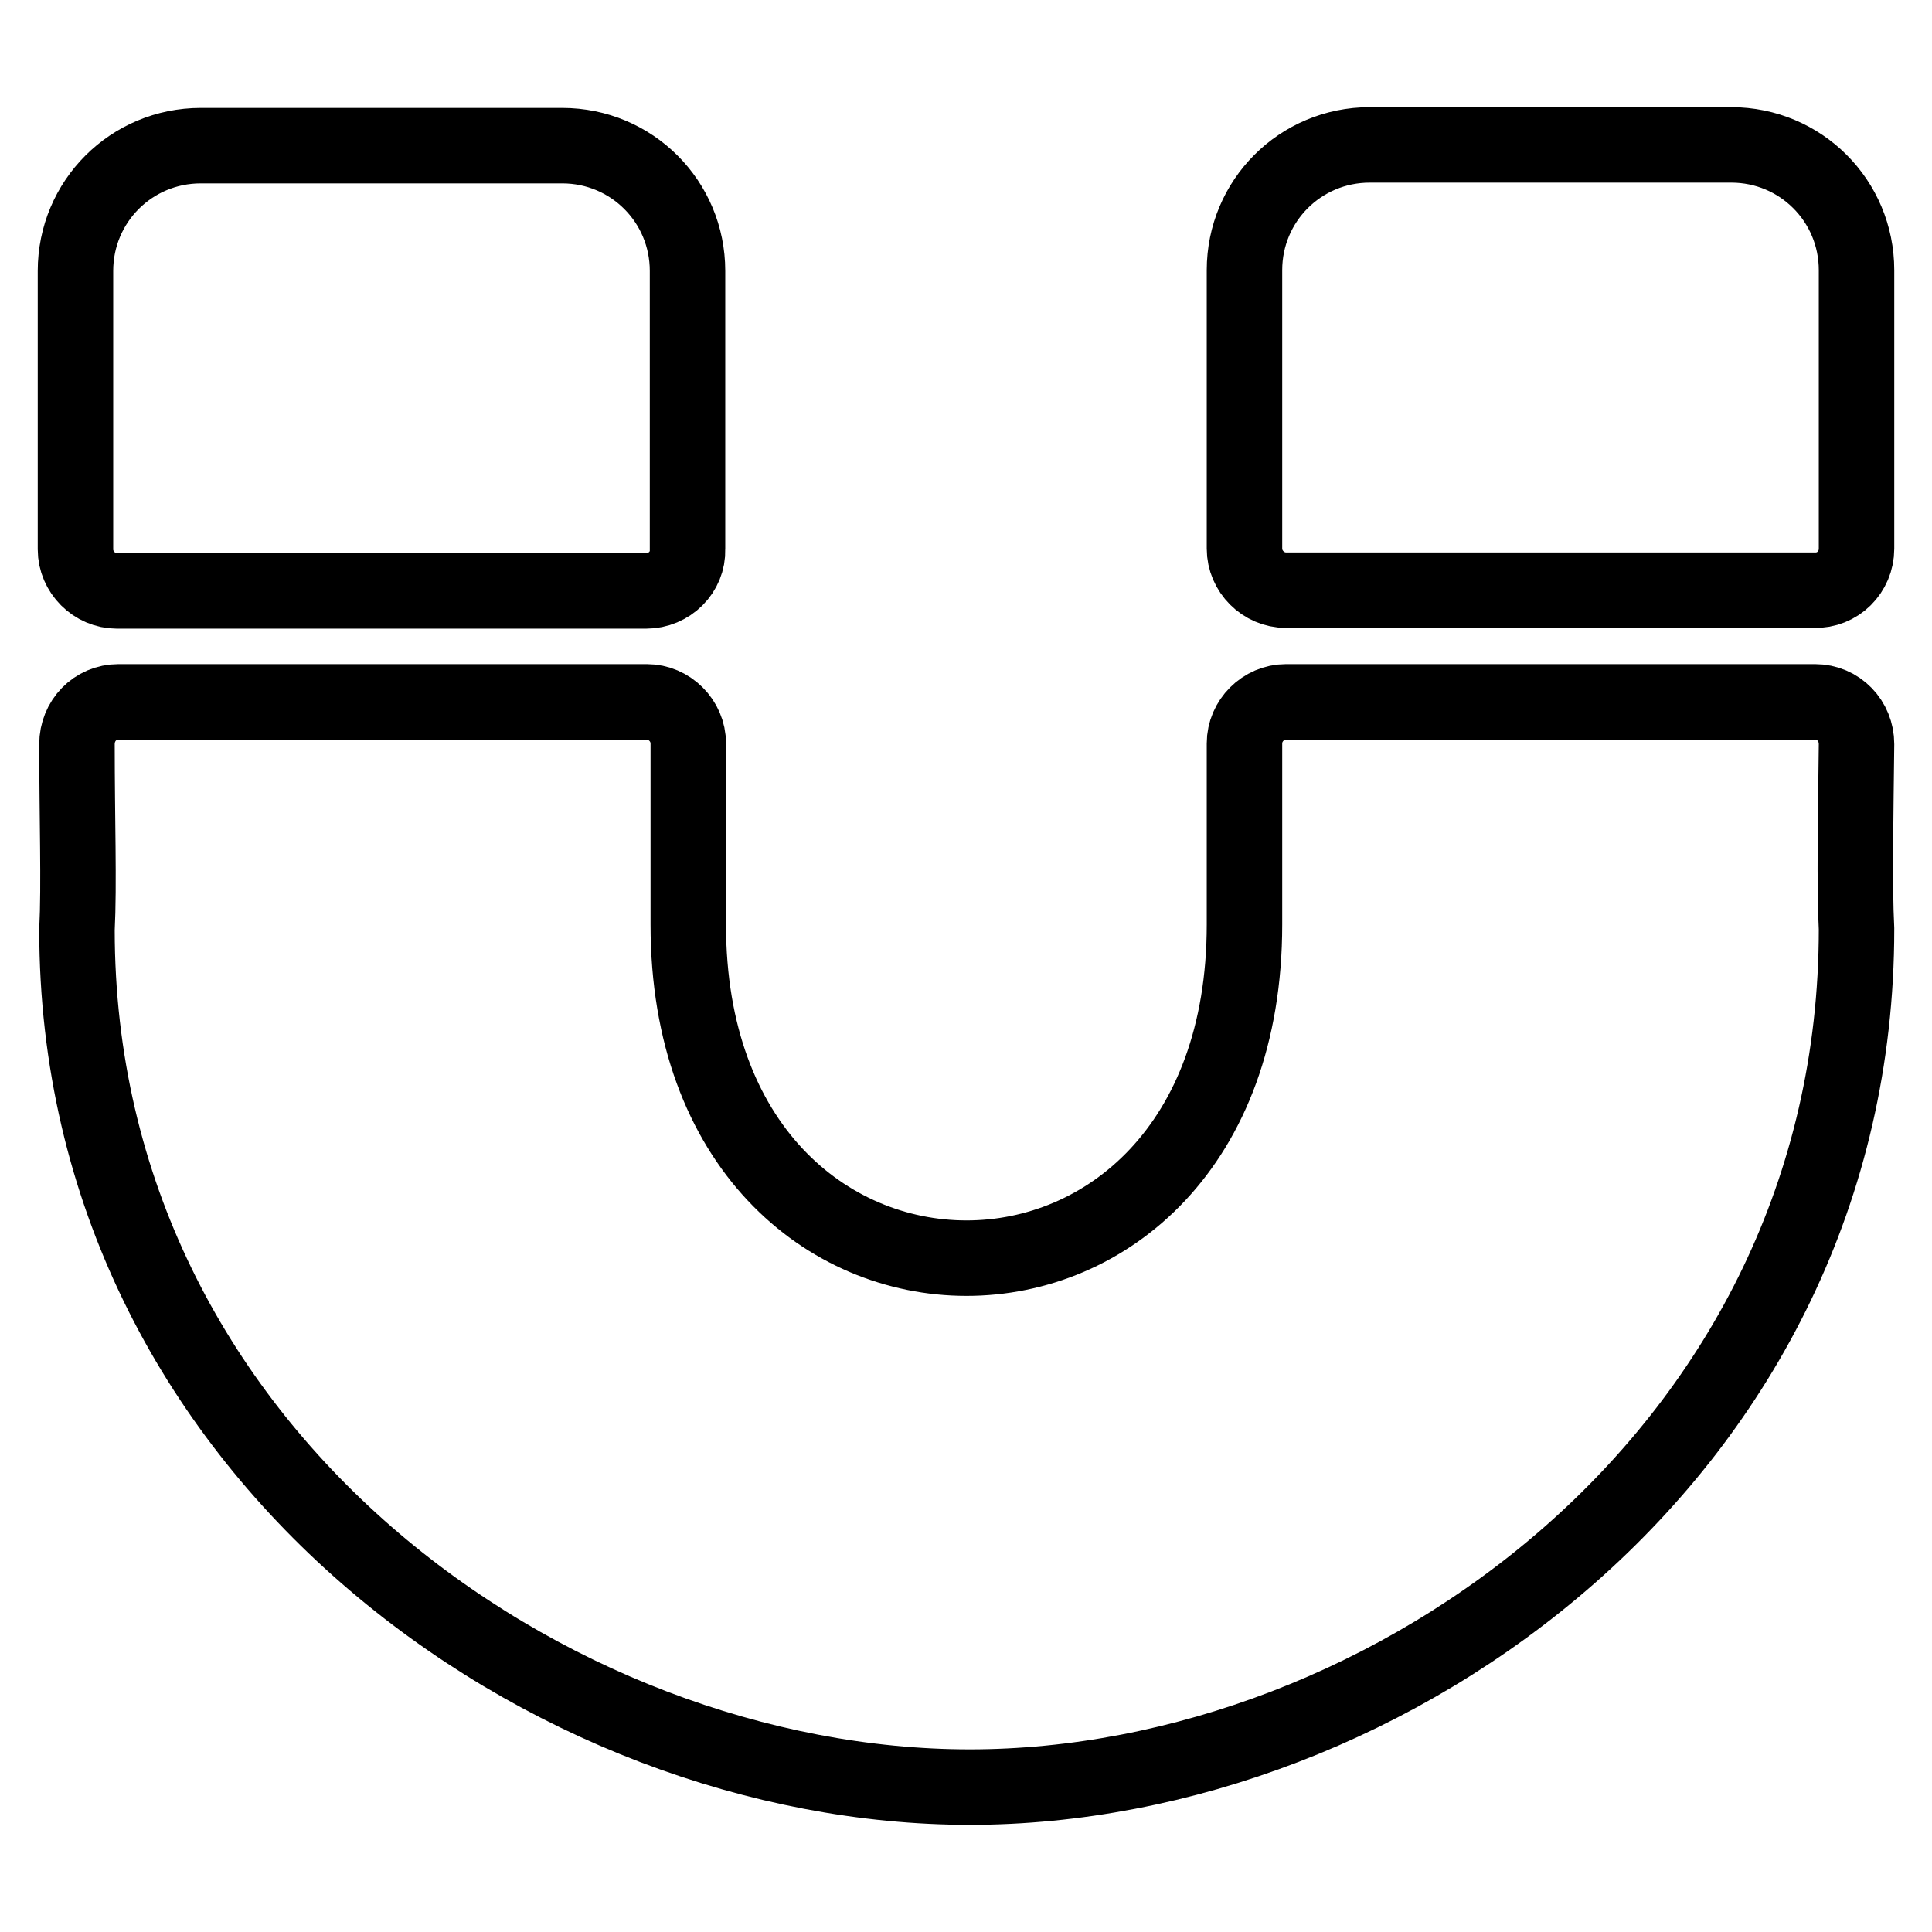 <?xml version="1.0" encoding="utf-8"?>
<!-- Svg Vector Icons : http://www.onlinewebfonts.com/icon -->
<!DOCTYPE svg PUBLIC "-//W3C//DTD SVG 1.1//EN" "http://www.w3.org/Graphics/SVG/1.1/DTD/svg11.dtd">
<svg version="1.1" xmlns="http://www.w3.org/2000/svg" xmlns:xlink="http://www.w3.org/1999/xlink" x="0px" y="0px" viewBox="0 0 256 256" enable-background="new 0 0 256 256" xml:space="preserve">
<g> <path stroke-width="10" fill-opacity="0" stroke="#000000"  d="M85.6,78.3H15.5c-3,0-5.5-2.5-5.5-5.5V35.9c0-9.2,7.4-16.6,16.6-16.6h47.9c9.2,0,16.6,7.4,16.6,16.6v36.9 C91.2,75.8,88.7,78.3,85.6,78.3z M246,72.7V35.8c0-9.2-7.4-16.6-16.6-16.6h-47.9c-9.2,0-16.6,7.4-16.6,16.6v36.9 c0,3,2.5,5.5,5.5,5.5h70C243.5,78.3,246,75.8,246,72.7z M170.4,93c-3,0-5.5,2.5-5.5,5.5v24c0,59-73.7,58.9-73.7,0v-24 c0-3-2.5-5.5-5.5-5.5h-70c-3.1,0-5.5,2.5-5.5,5.6c0,9.9,0.3,18.6,0,24.6c0,69.4,62.8,113.6,118.3,113.6S246,192.5,246,123.1 c-0.3-5.9-0.1-15.2,0-24.5c0-3.1-2.4-5.6-5.5-5.6H170.4L170.4,93z"/></g>
</svg>